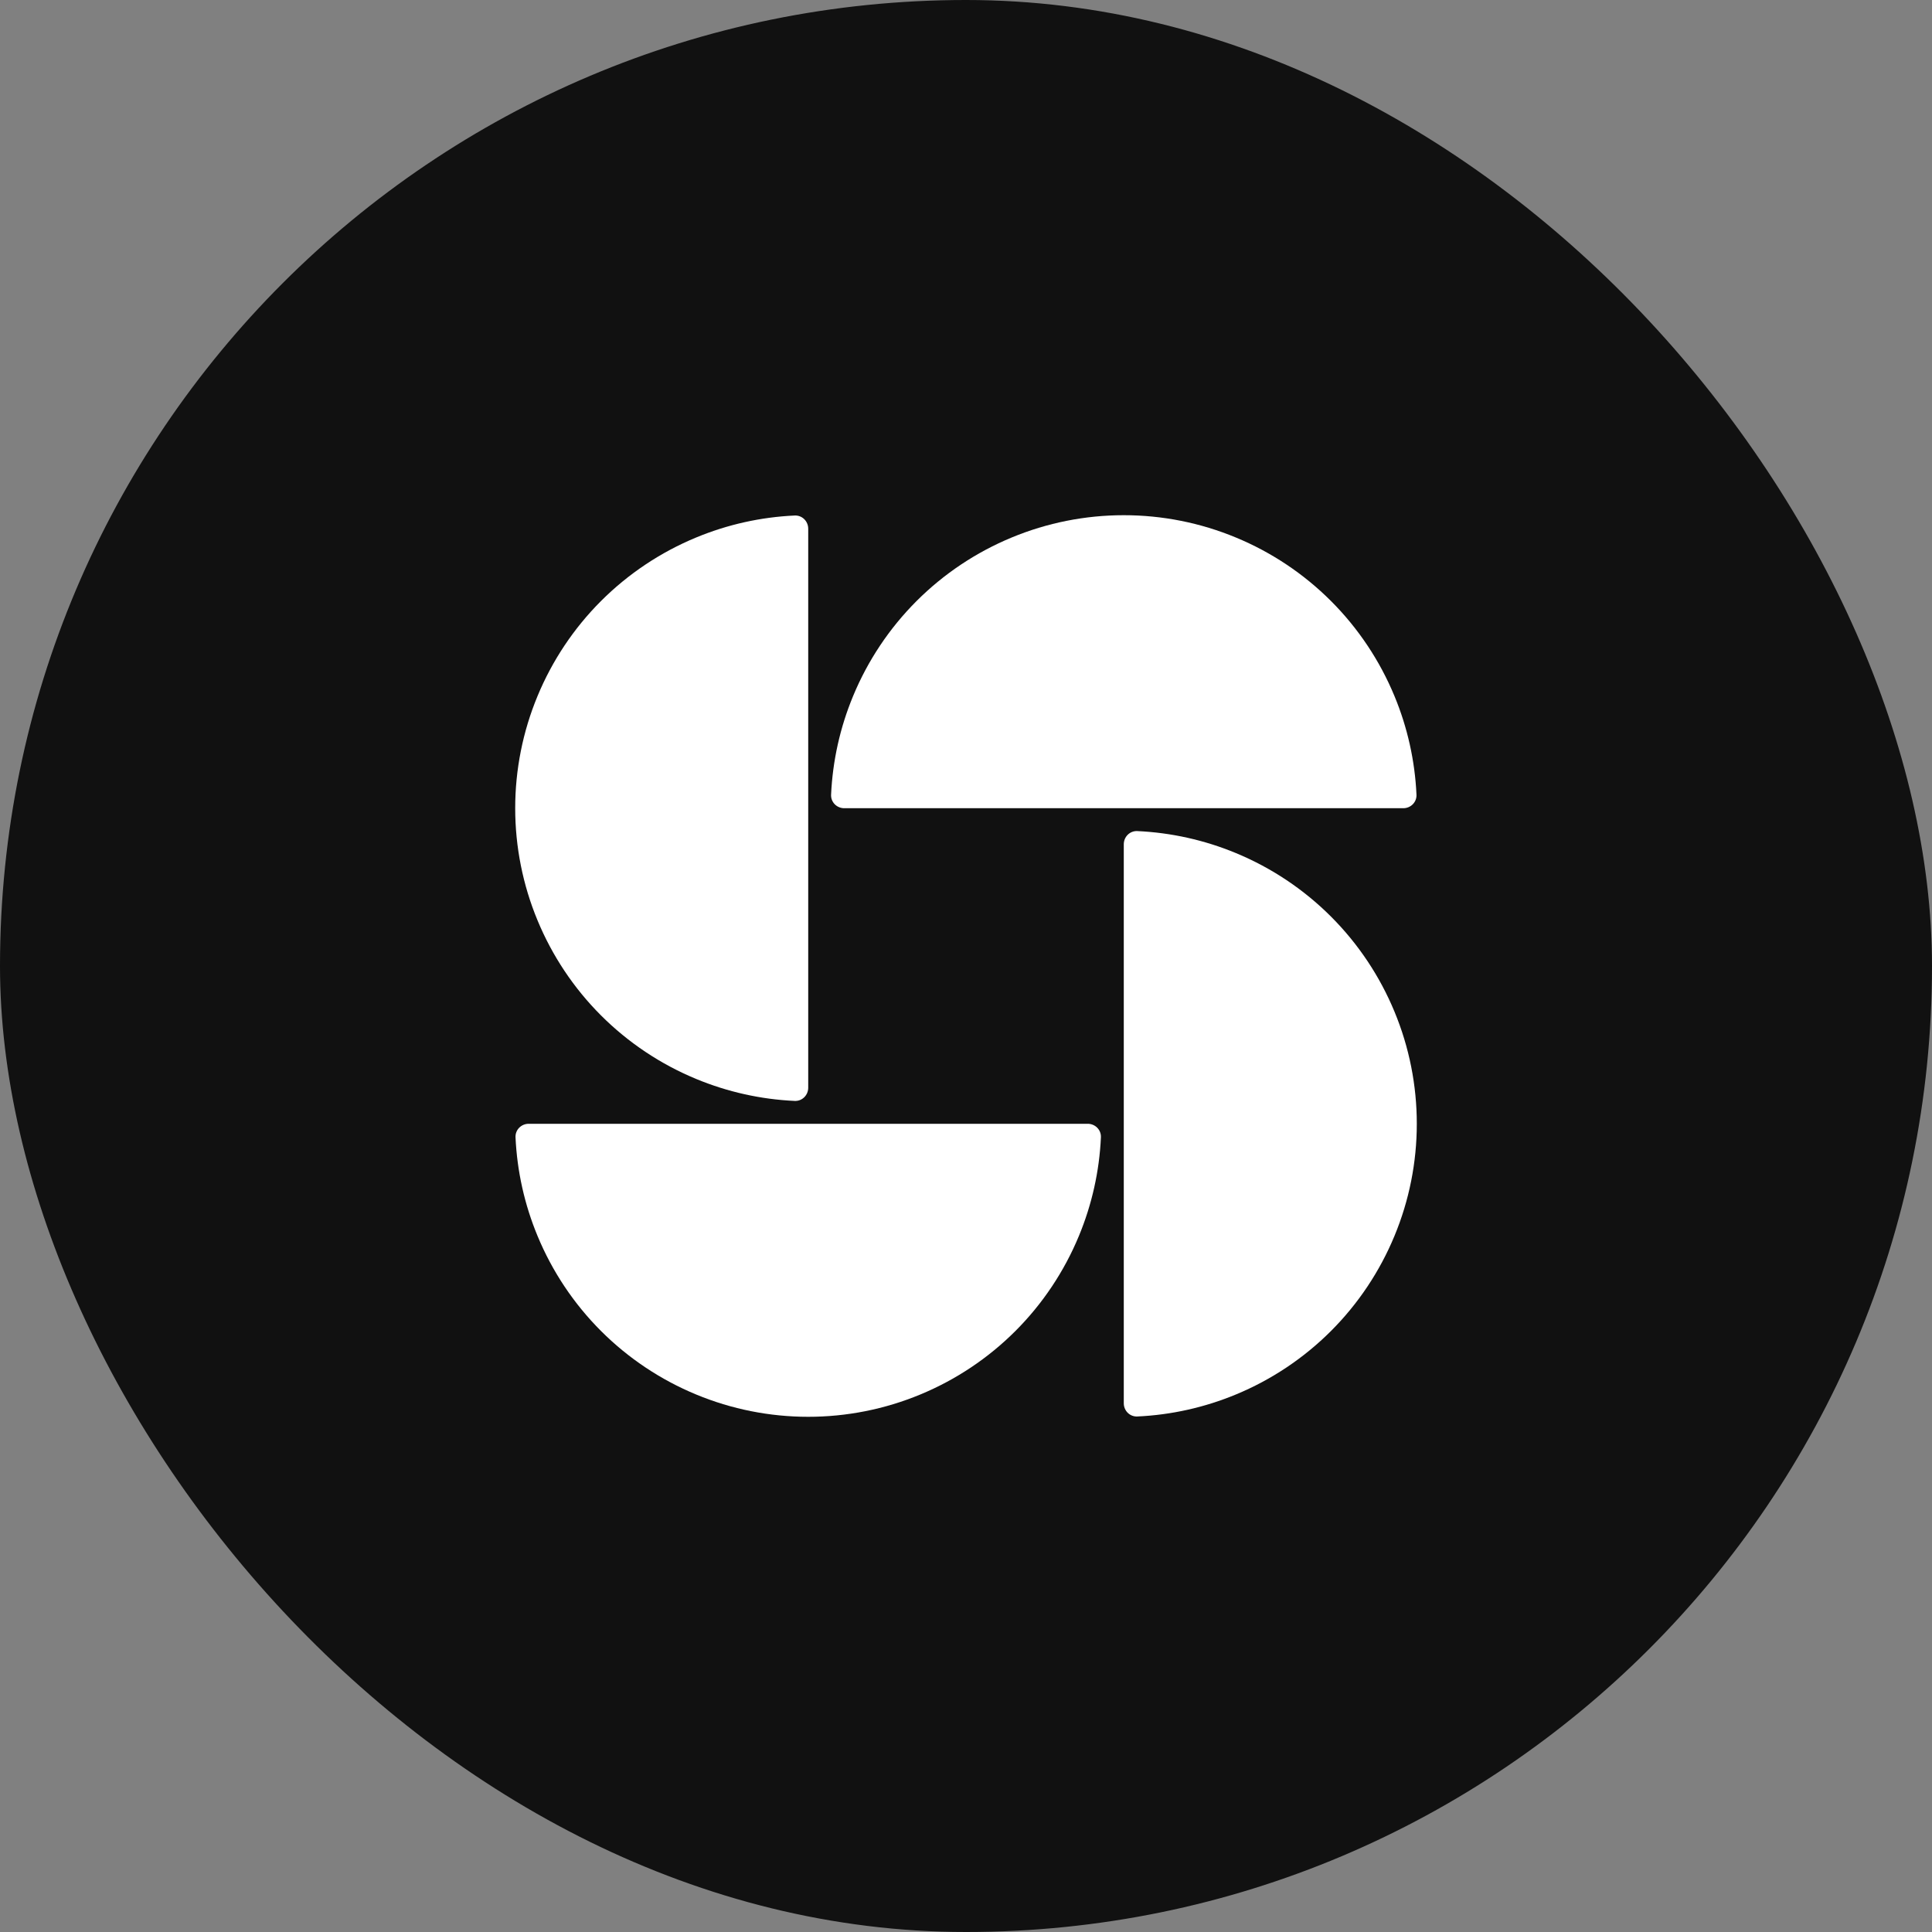 <svg width="60" height="60" viewBox="0 0 60 60" fill="none" xmlns="http://www.w3.org/2000/svg">
<rect x="0" y="0" width="60" height="60" fill="#808080" stroke="none"/>
<rect width="60" height="60" rx="30" fill="#111111"/>
<path d="M25.1 16.42C25.1 16.188 24.912 15.999 24.68 16.01C23.628 16.058 22.592 16.289 21.618 16.693C20.514 17.15 19.51 17.82 18.665 18.665C17.82 19.51 17.15 20.514 16.693 21.618C16.235 22.722 16 23.905 16 25.1C16 26.295 16.235 27.478 16.693 28.582C17.15 29.686 17.82 30.69 18.665 31.535C19.51 32.38 20.514 33.05 21.618 33.507C22.592 33.911 23.628 34.142 24.68 34.19C24.912 34.201 25.1 34.012 25.1 33.78L25.1 16.42Z" fill="white"/>
<path d="M43.58 25.1C43.812 25.1 44.001 24.912 43.99 24.68C43.942 23.628 43.711 22.592 43.307 21.618C42.85 20.514 42.18 19.51 41.335 18.665C40.49 17.82 39.486 17.15 38.382 16.693C37.278 16.235 36.095 16 34.9 16C33.705 16 32.522 16.235 31.418 16.693C30.314 17.15 29.31 17.82 28.465 18.665C27.62 19.51 26.95 20.514 26.493 21.618C26.089 22.592 25.858 23.628 25.81 24.68C25.799 24.912 25.988 25.1 26.22 25.1L43.58 25.1Z" fill="white"/>
<path d="M34.9 43.58C34.9 43.812 35.088 44.001 35.32 43.99C36.371 43.942 37.408 43.711 38.382 43.307C39.486 42.85 40.49 42.18 41.335 41.335C42.18 40.49 42.85 39.486 43.307 38.382C43.765 37.278 44 36.095 44 34.9C44 33.705 43.765 32.522 43.307 31.418C42.85 30.314 42.18 29.31 41.335 28.465C40.49 27.62 39.486 26.95 38.382 26.493C37.408 26.089 36.371 25.858 35.32 25.81C35.088 25.799 34.9 25.988 34.9 26.22L34.9 43.58Z" fill="white"/>
<path d="M16.42 34.9C16.188 34.9 15.999 35.088 16.01 35.32C16.058 36.371 16.289 37.408 16.693 38.382C17.15 39.486 17.82 40.49 18.665 41.335C19.51 42.18 20.514 42.85 21.618 43.307C22.722 43.765 23.905 44 25.1 44C26.295 44 27.478 43.765 28.582 43.307C29.686 42.85 30.69 42.18 31.535 41.335C32.38 40.49 33.05 39.486 33.507 38.382C33.911 37.408 34.142 36.371 34.19 35.32C34.201 35.088 34.012 34.9 33.78 34.9L16.42 34.9Z" fill="white"/>
</svg>
